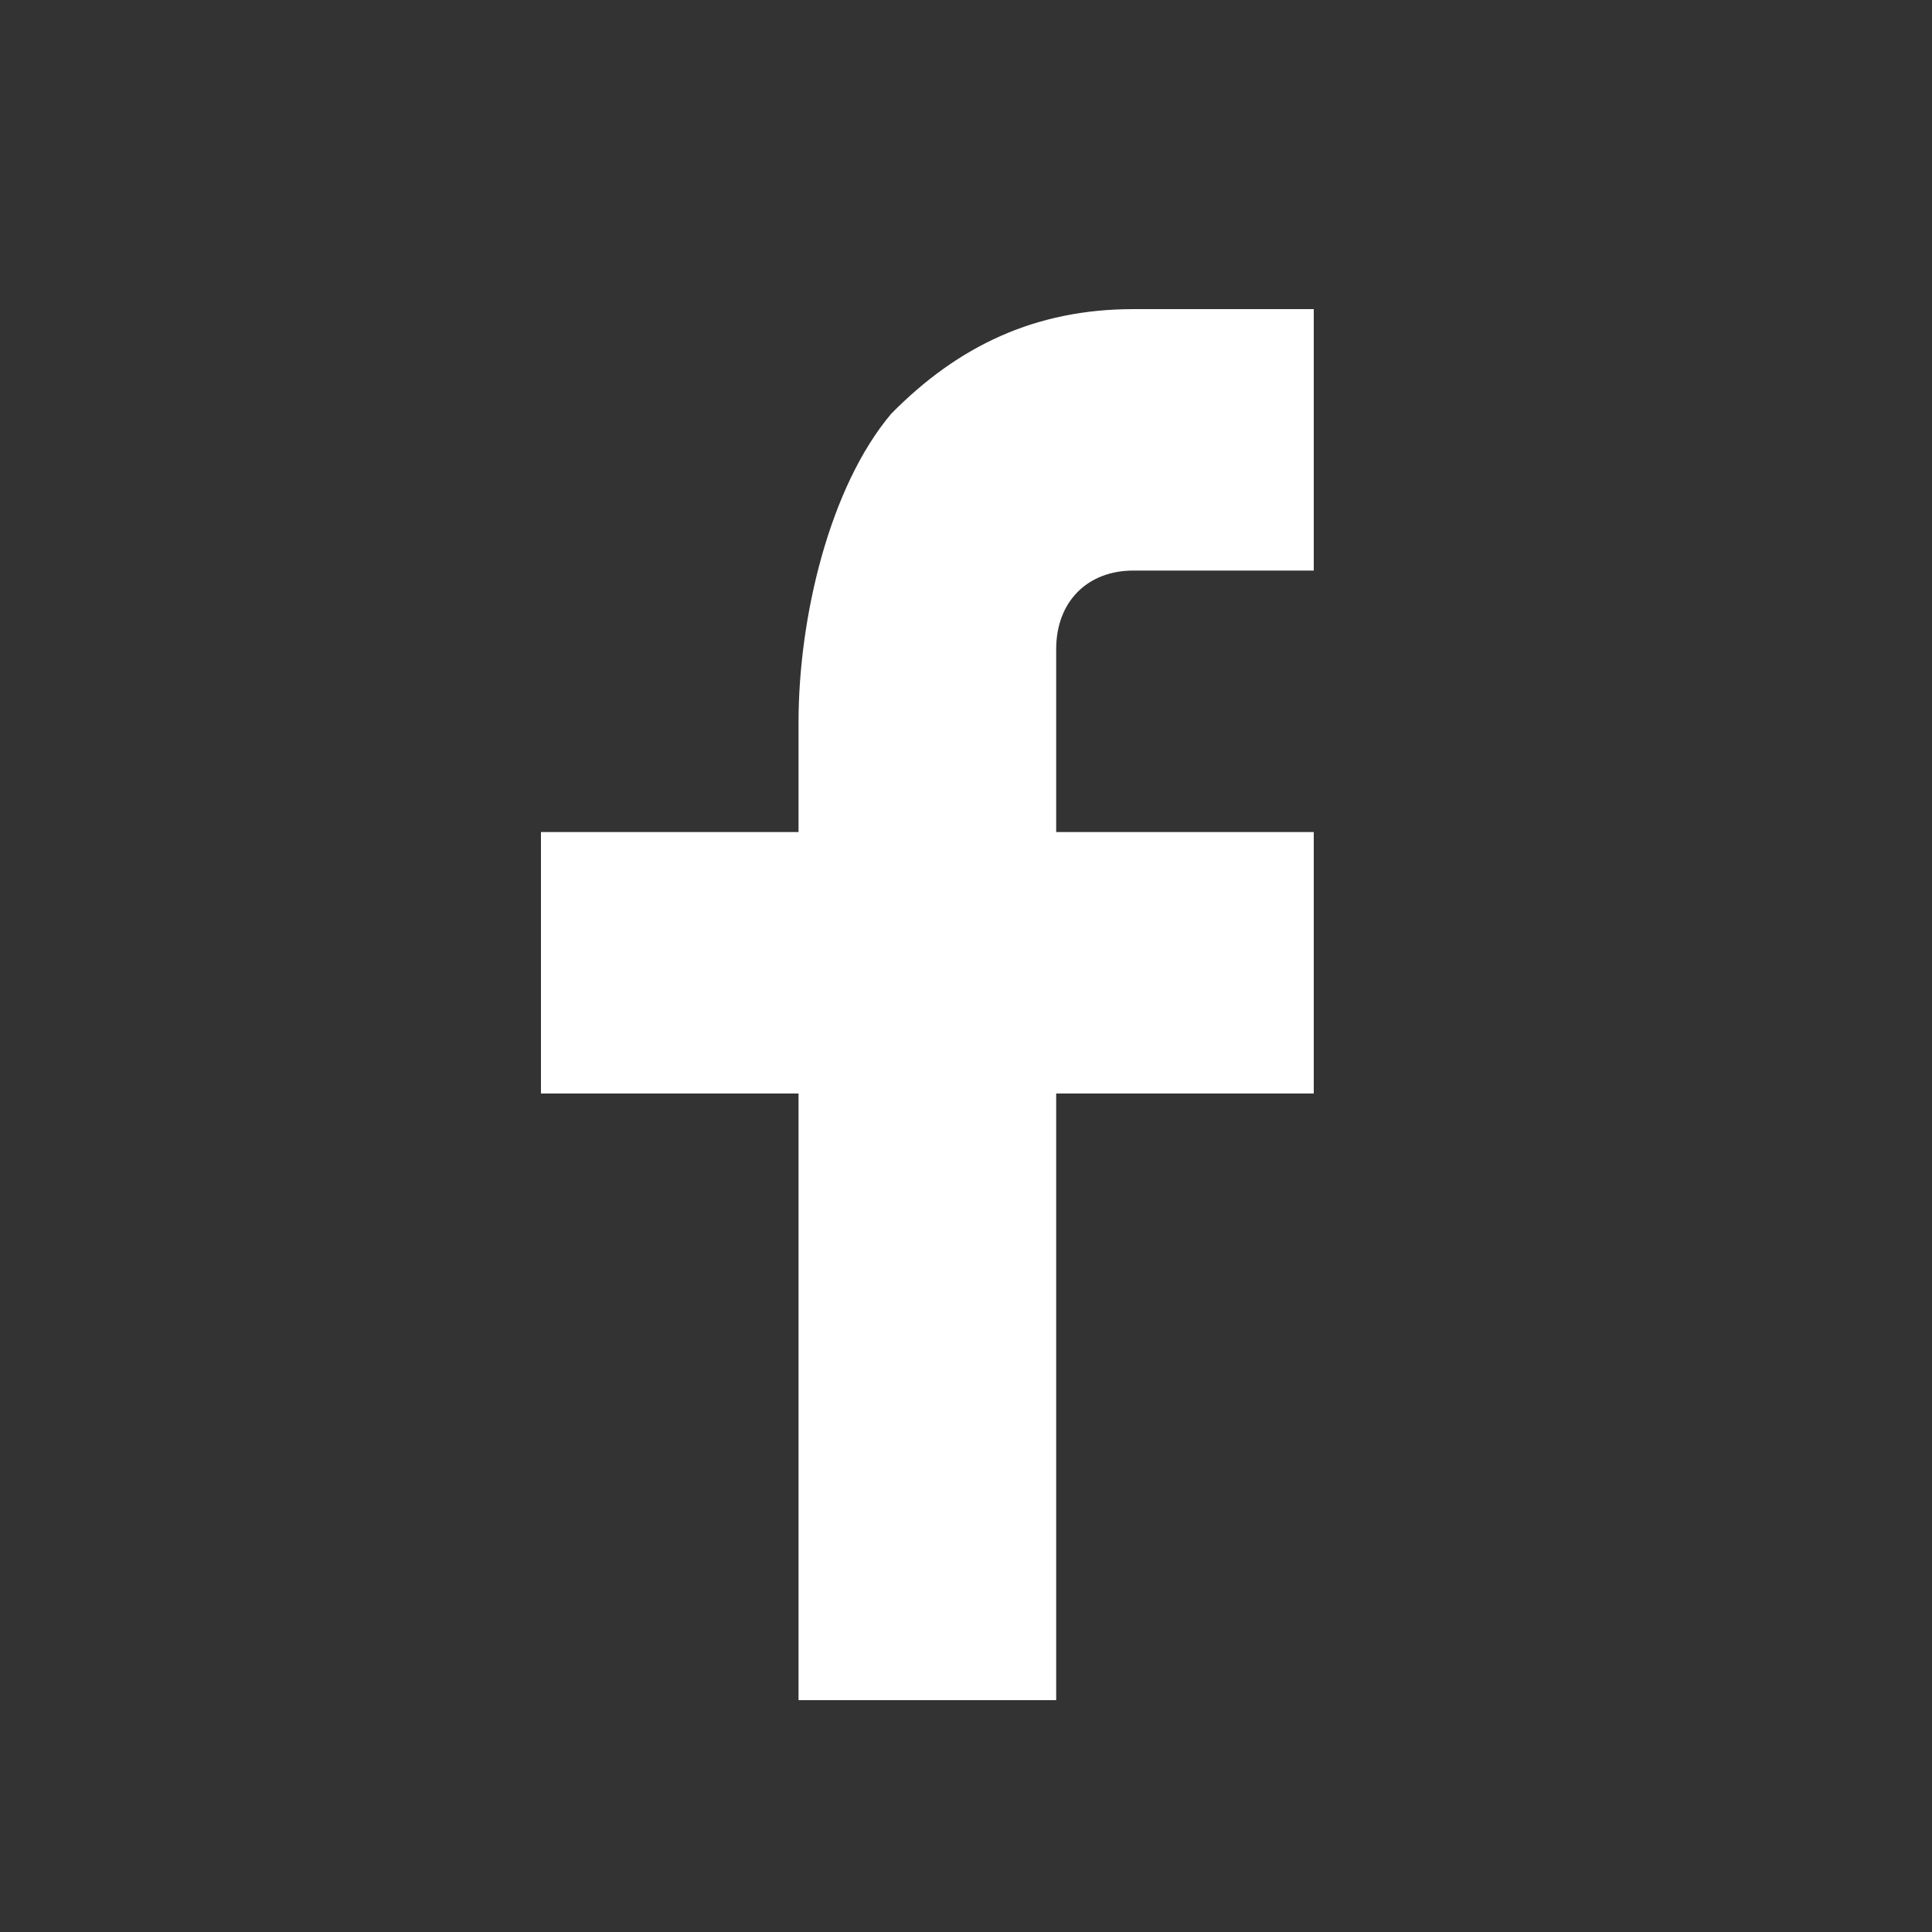 <svg width="25" height="25" viewBox="0 0 25 25" fill="none" xmlns="http://www.w3.org/2000/svg">
<rect x="0" y="0" width="25" height="25" fill="#333333" stroke="none"/>
<g clip-path="url(#clip0_213_27)">
<path d="M13.667 10.767H17V14.15H13.667V22H10.333V14.15H7V10.767H10.333V9.346C10.333 7.992 10.733 6.301 11.533 5.353C12.4 4.474 13.4 4 14.667 4H17V7.383H14.667C14.067 7.383 13.667 7.789 13.667 8.399V10.767Z" fill="white"/>
</g>
<defs>
<clipPath id="clip0_213_27">
<rect width="25" height="25" fill="white"/>
</clipPath>
</defs>
</svg>
